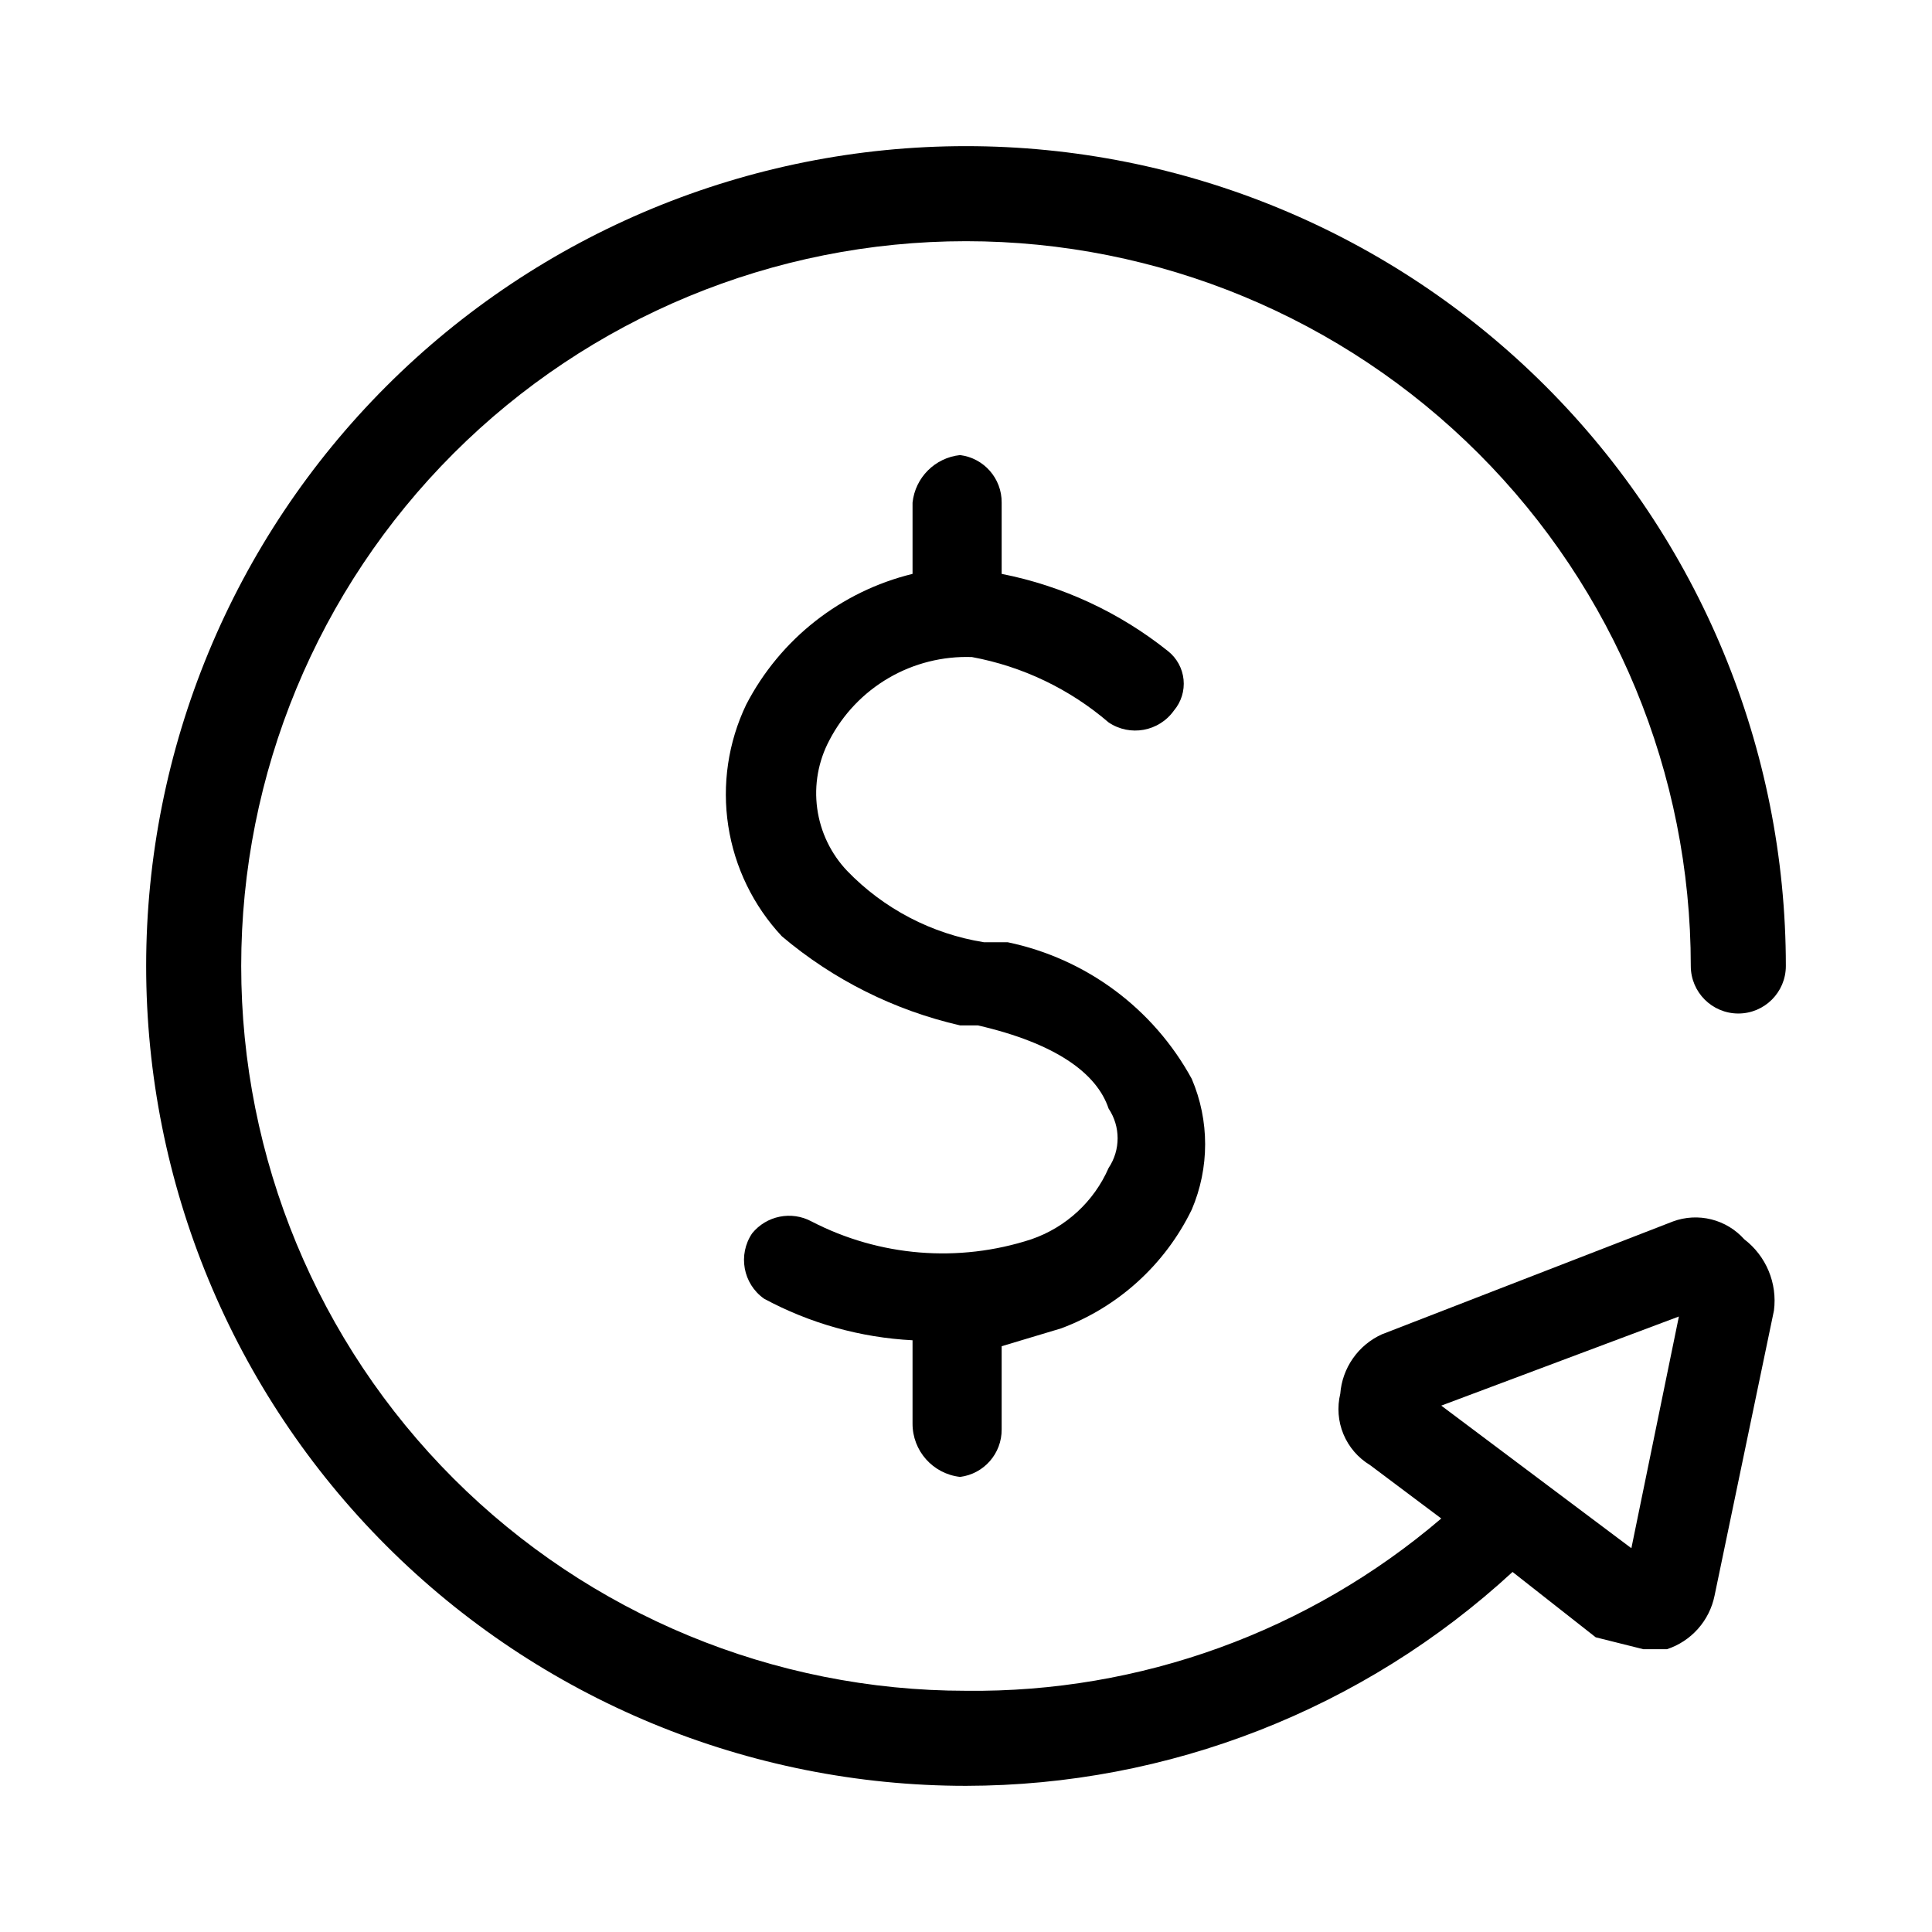 <?xml version="1.0" encoding="UTF-8"?>
<!-- Uploaded to: SVG Repo, www.svgrepo.com, Generator: SVG Repo Mixer Tools -->
<svg fill="#000000" width="800px" height="800px" version="1.1" viewBox="144 144 512 512" xmlns="http://www.w3.org/2000/svg">
 <g>
  <path d="m587.35 467.7-77.145 29.914c-3.078 1.398-5.723 3.594-7.66 6.363-1.941 2.769-3.102 6.008-3.359 9.379-0.867 3.578-0.57 7.336 0.844 10.734 1.418 3.398 3.879 6.254 7.027 8.16l18.895 14.168h-0.004c-35.07 29.969-79.824 46.191-125.95 45.656-50.945 0-99.801-20.234-135.82-56.258-36.023-36.02-56.258-84.875-56.258-135.82 0-50.945 20.234-99.801 56.258-135.82 36.02-36.023 84.875-56.258 135.82-56.258 50.941 0 99.797 20.234 135.82 56.258 36.023 36.02 56.258 84.875 56.258 135.82 0 6.953 5.641 12.594 12.598 12.594s12.594-5.641 12.594-12.594c0-57.625-22.891-112.89-63.637-153.63-40.746-40.746-96.008-63.637-153.63-63.637-57.625 0-112.89 22.891-153.63 63.637-40.746 40.746-63.637 96.008-63.637 153.63 0 57.621 22.891 112.88 63.637 153.63 40.746 40.746 96.008 63.637 153.63 63.637 53.68-0.066 105.38-20.297 144.84-56.68l22.043 17.32 12.594 3.148h6.297c3.164-1.043 5.992-2.902 8.203-5.391 2.215-2.488 3.727-5.516 4.394-8.777l15.742-75.57v-0.004c0.941-7.25-2.062-14.453-7.871-18.891-2.312-2.59-5.352-4.426-8.719-5.269-3.371-0.844-6.914-0.652-10.176 0.547zm-11.02 86.594-50.383-37.789 62.977-23.617z"/>
  <path d="m398.43 535.4c6.332-0.801 11.07-6.211 11.02-12.598v-22.039l15.742-4.723c15.164-5.656 27.566-16.934 34.637-31.488 4.727-11.062 4.727-23.578 0-34.637-10.172-18.645-28.012-31.883-48.805-36.215h-6.297c-13.797-2.211-26.504-8.84-36.211-18.891-4.32-4.551-7.102-10.34-7.949-16.559-0.848-6.215 0.281-12.539 3.227-18.078 3.566-6.871 9.012-12.59 15.699-16.492 6.688-3.902 14.348-5.824 22.086-5.551 13.387 2.477 25.879 8.453 36.211 17.32 5.668 3.828 13.359 2.43 17.316-3.148 1.926-2.281 2.844-5.238 2.547-8.207-0.297-2.965-1.785-5.688-4.121-7.539-12.836-10.262-27.957-17.285-44.082-20.469v-18.891c0.051-6.387-4.688-11.797-11.02-12.594-6.644 0.703-11.891 5.949-12.598 12.594v18.891c-19.008 4.637-35.082 17.266-44.082 34.641-4.785 9.996-6.441 21.203-4.754 32.156 1.684 10.953 6.633 21.145 14.199 29.242 13.633 11.531 29.828 19.629 47.234 23.617h4.723c20.469 4.723 31.488 12.594 34.637 22.043 3.184 4.766 3.184 10.977 0 15.742-3.879 8.887-11.301 15.738-20.469 18.895-19.266 6.301-40.254 4.598-58.254-4.723-5.32-2.867-11.93-1.543-15.742 3.148-3.828 5.668-2.43 13.359 3.148 17.316 12.141 6.551 25.586 10.316 39.359 11.023v22.043-0.004c-0.043 7.25 5.391 13.367 12.598 14.172z"/>
 </g>
</svg>